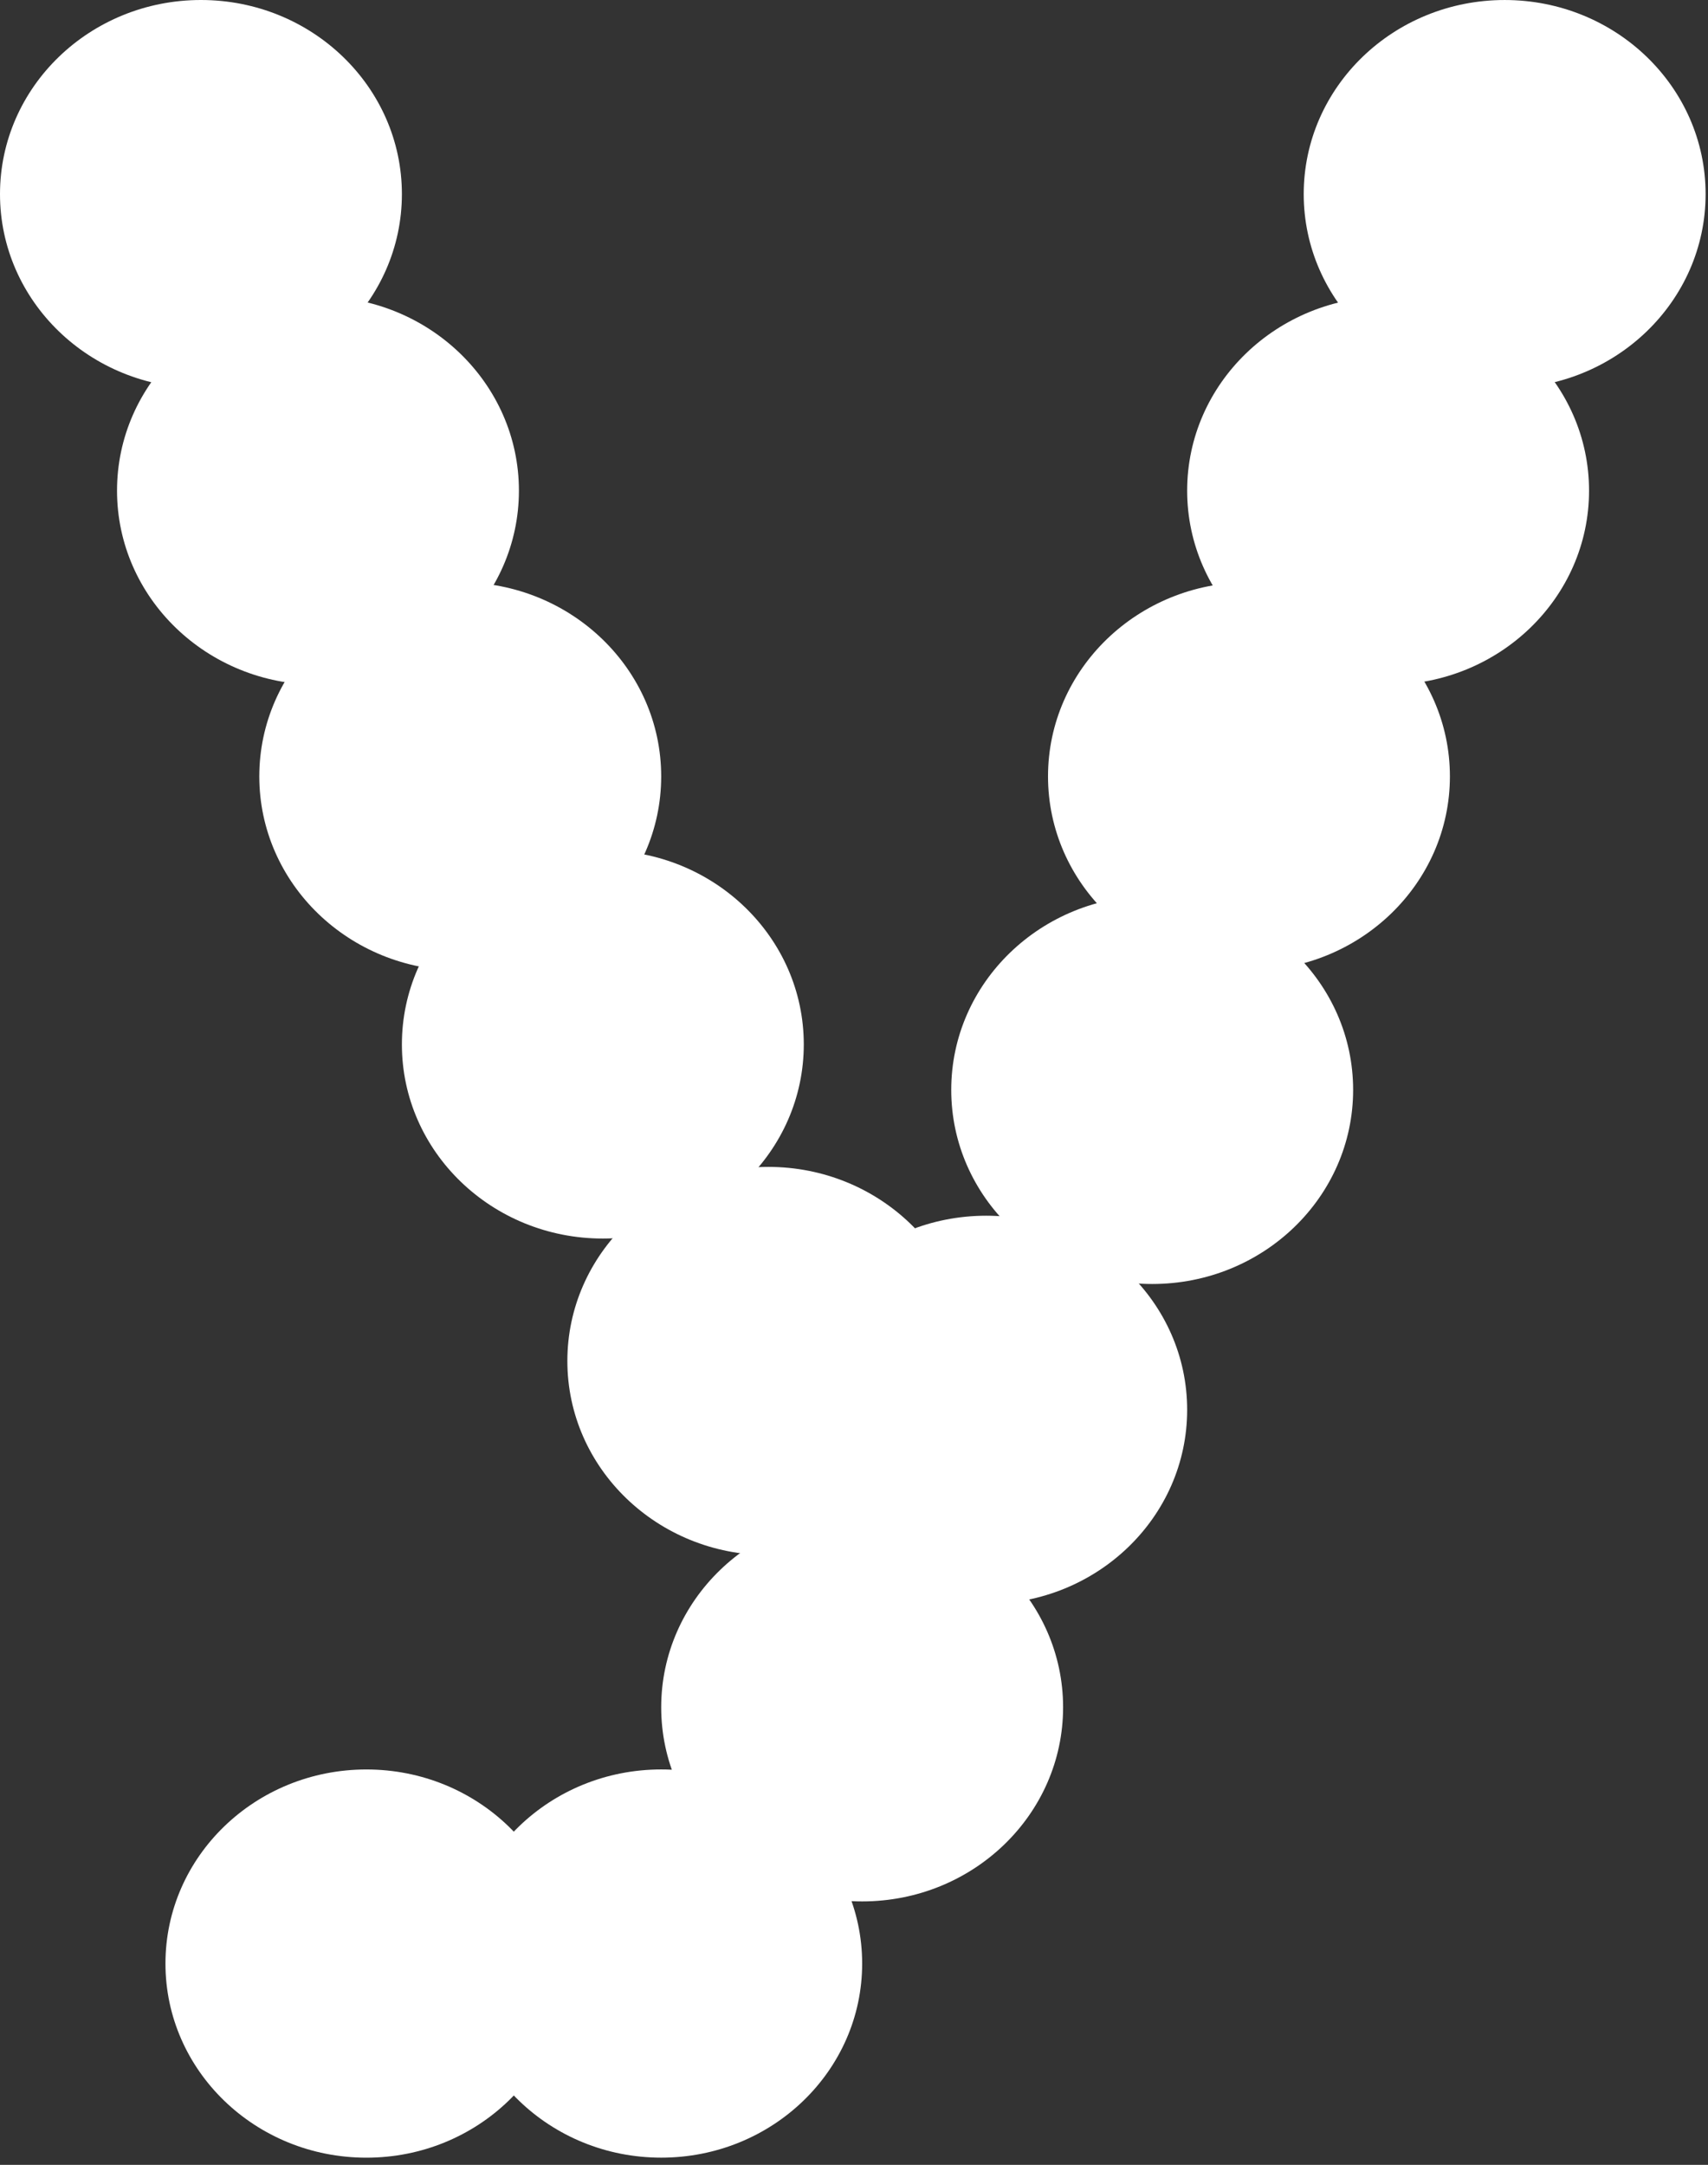 <svg width="157" height="199" viewBox="0 0 157 199" fill="none" xmlns="http://www.w3.org/2000/svg">
<rect x="0" y="0" width="157" height="199" fill="#333333" stroke="none"/>
<path d="M18.471 8.7738e-05C28.672 8.7738e-05 36.942 7.989 36.942 17.843C36.942 27.697 28.672 35.685 18.471 35.685C8.27 35.685 0 27.697 0 17.843C0 7.989 8.27 8.7738e-05 18.471 8.7738e-05Z" fill="white"/>
<path d="M29.227 27.259C39.429 27.259 47.699 35.248 47.699 45.102C47.699 54.956 39.429 62.945 29.227 62.945C19.026 62.945 10.757 54.956 10.757 45.102C10.757 35.248 19.026 27.259 29.227 27.259Z" fill="white"/>
<path d="M42.306 53.528C52.507 53.528 60.777 61.517 60.777 71.371C60.777 81.225 52.507 89.214 42.306 89.214C32.105 89.214 23.835 81.225 23.835 71.371C23.835 61.517 32.105 53.528 42.306 53.528Z" fill="white"/>
<path d="M55.413 78.165C65.614 78.165 73.884 86.154 73.884 96.008C73.884 105.862 65.614 113.851 55.413 113.851C45.212 113.851 36.942 105.862 36.942 96.008C36.942 86.154 45.212 78.165 55.413 78.165Z" fill="white"/>
<path d="M138.309 0.001C148.51 0.001 156.78 7.989 156.78 17.843C156.78 27.698 148.51 35.686 138.309 35.686C128.108 35.686 119.838 27.698 119.838 17.843C119.838 7.989 128.108 0.001 138.309 0.001Z" fill="white"/>
<path d="M127.595 27.26C137.796 27.26 146.066 35.248 146.066 45.102C146.066 54.957 137.796 62.945 127.595 62.945C117.394 62.945 109.124 54.957 109.124 45.102C109.124 35.248 117.394 27.26 127.595 27.26Z" fill="white"/>
<path d="M114.805 53.526C125.006 53.526 133.276 61.514 133.276 71.368C133.276 81.223 125.006 89.211 114.805 89.211C104.604 89.211 96.334 81.223 96.334 71.368C96.334 61.514 104.604 53.526 114.805 53.526Z" fill="white"/>
<path d="M105.909 82.343C116.11 82.343 124.38 90.332 124.38 100.186C124.38 110.04 116.11 118.029 105.909 118.029C95.707 118.029 87.438 110.04 87.438 100.186C87.438 90.332 95.707 82.343 105.909 82.343Z" fill="white"/>
<path d="M90.653 111.752C100.854 111.752 109.124 119.74 109.124 129.595C109.124 139.449 100.854 147.437 90.653 147.437C80.452 147.437 72.182 139.449 72.182 129.595C72.182 119.74 80.452 111.752 90.653 111.752Z" fill="white"/>
<path d="M79.249 139.098C89.45 139.098 97.72 147.087 97.72 156.941C97.72 166.795 89.45 174.784 79.249 174.784C69.048 174.784 60.778 166.795 60.778 156.941C60.778 147.087 69.048 139.098 79.249 139.098Z" fill="white"/>
<path d="M60.779 162.653C70.981 162.653 79.25 170.641 79.25 180.496C79.25 190.35 70.981 198.338 60.779 198.338C50.578 198.338 42.308 190.35 42.308 180.496C42.308 170.641 50.578 162.653 60.779 162.653Z" fill="white"/>
<path d="M33.68 162.655C43.881 162.655 52.151 170.644 52.151 180.498C52.151 190.352 43.881 198.341 33.68 198.341C23.479 198.341 15.209 190.352 15.209 180.498C15.209 170.644 23.479 162.655 33.68 162.655Z" fill="white"/>
<path d="M70.623 107.264C80.824 107.264 89.094 115.253 89.094 125.107C89.094 134.961 80.824 142.95 70.623 142.95C60.421 142.95 52.152 134.961 52.152 125.107C52.152 115.253 60.421 107.264 70.623 107.264Z" fill="white"/>
</svg>
